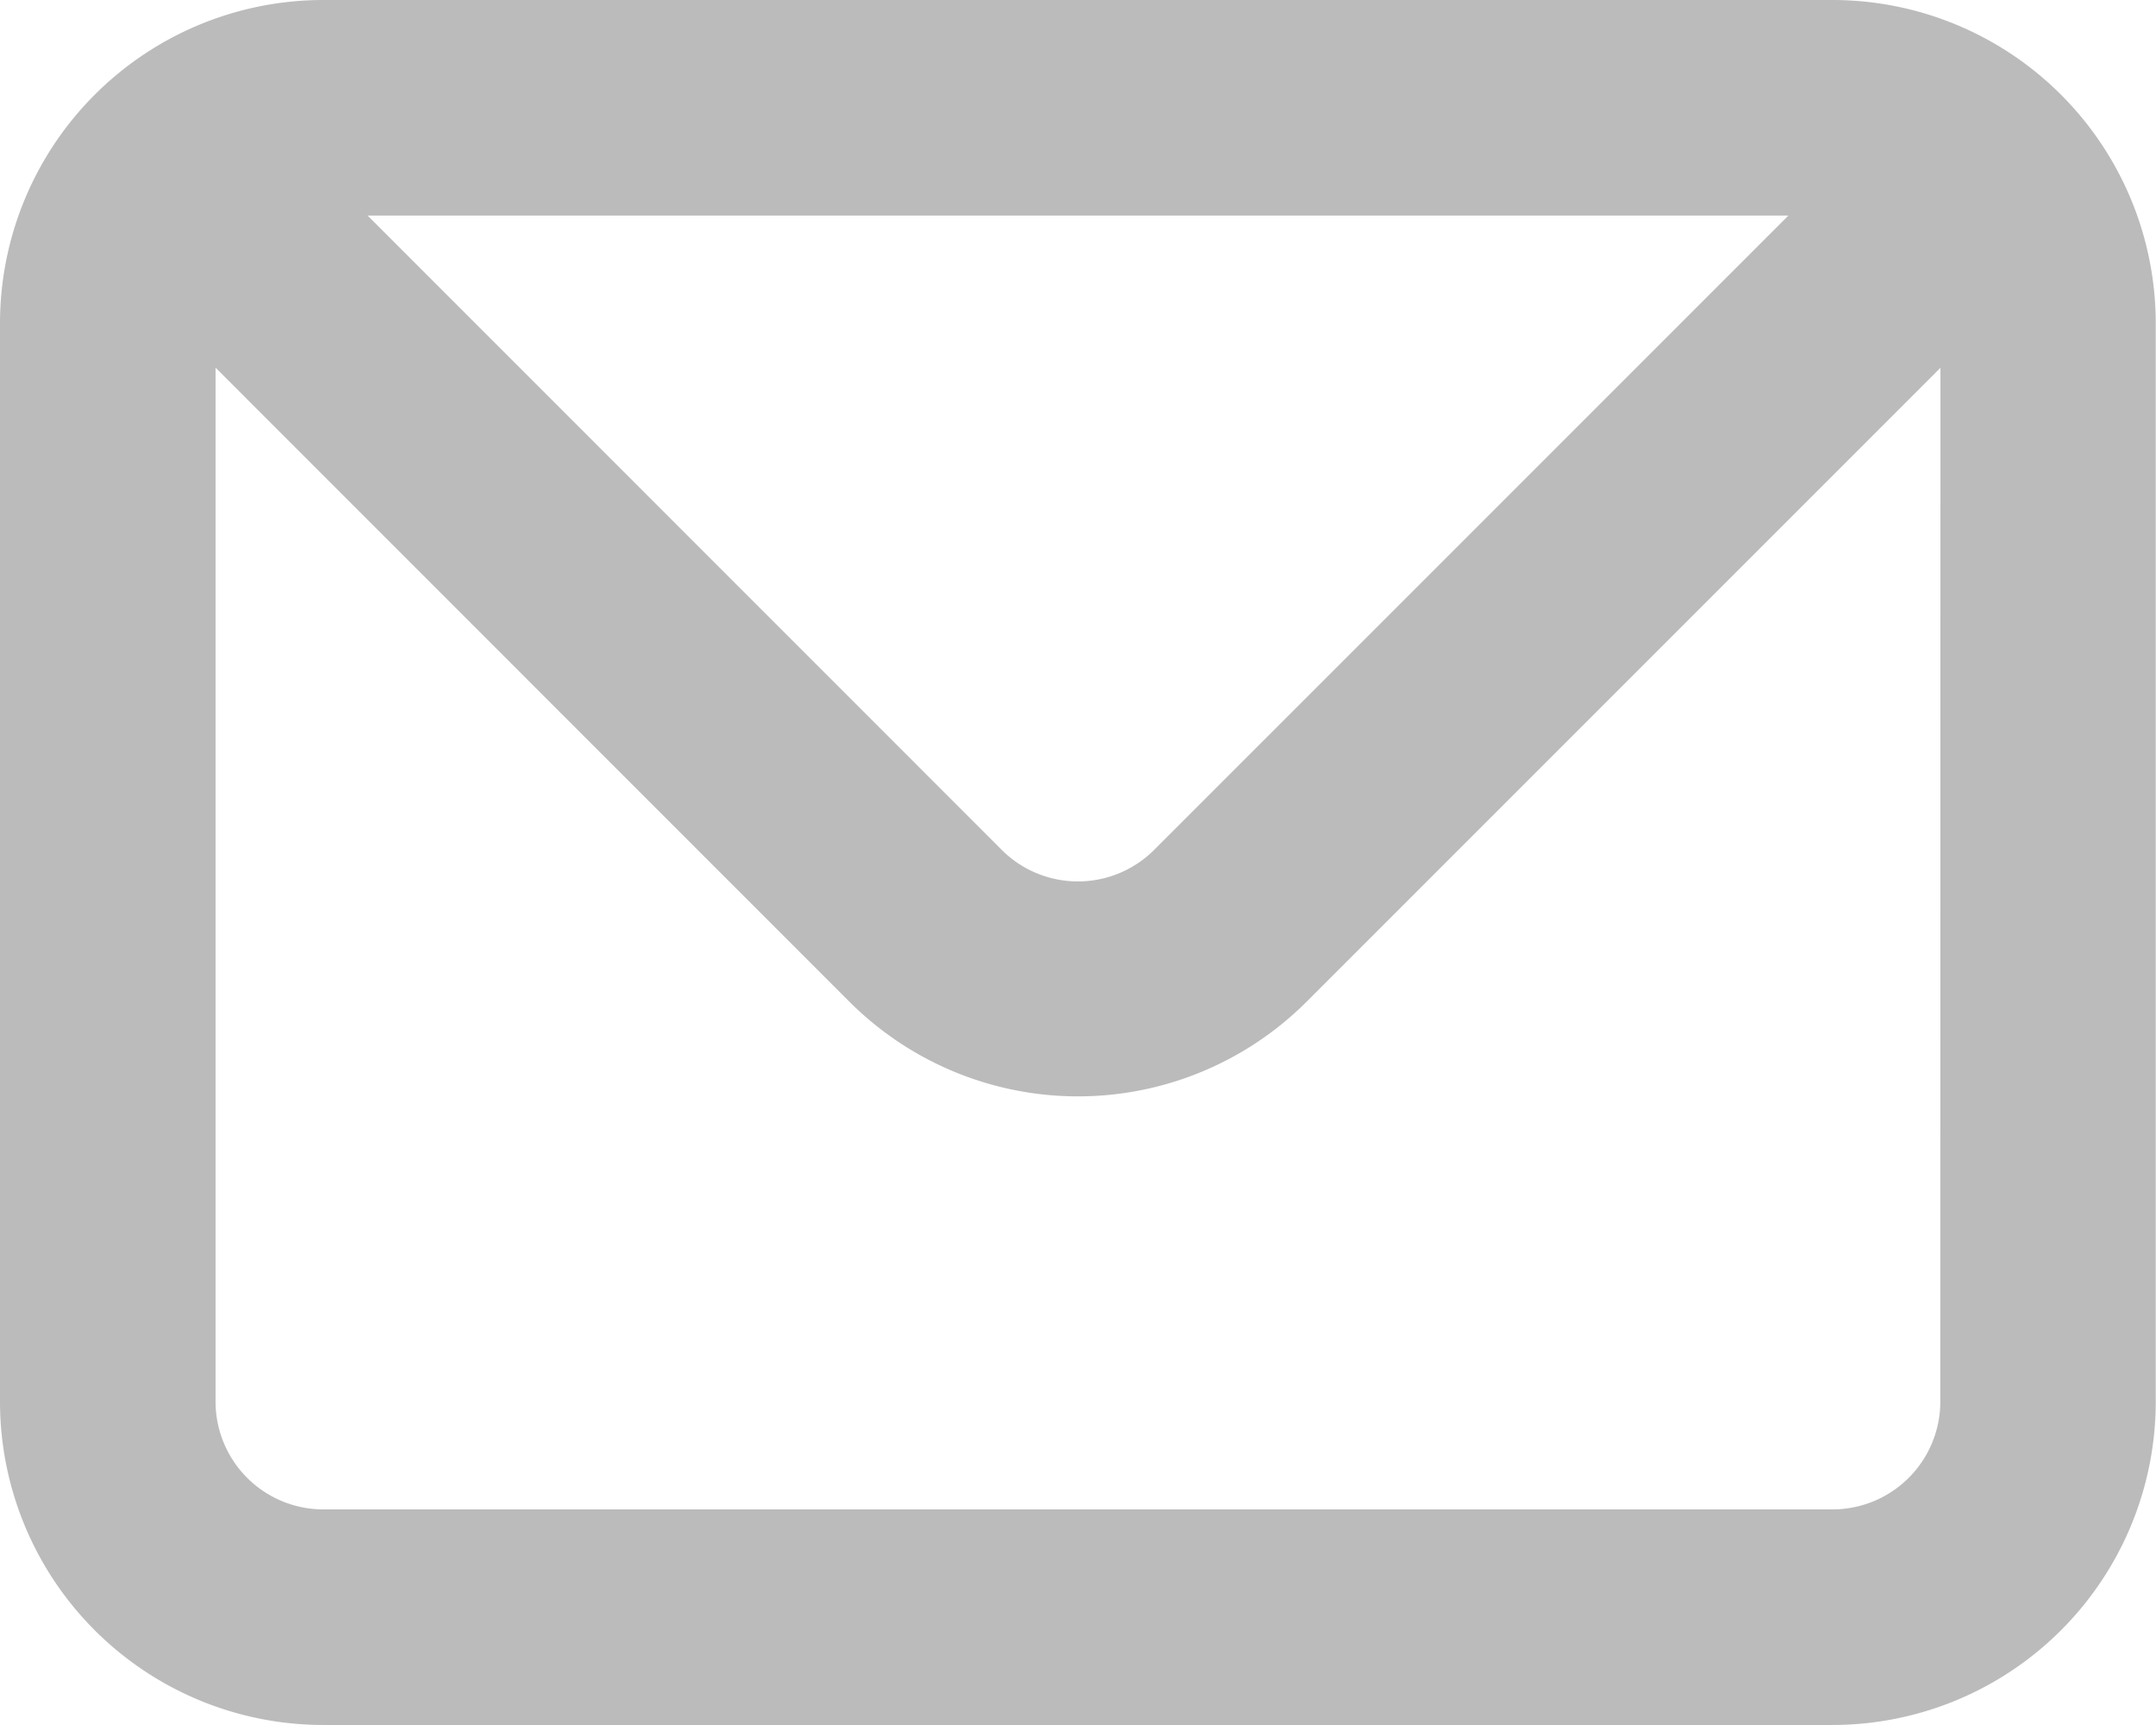 <svg xmlns="http://www.w3.org/2000/svg" width="16.574" height="13.259" viewBox="0 0 16.574 13.259">
  <path id="envelope" d="M16.088,4H4.486A2.486,2.486,0,0,0,2,6.486v8.287a2.486,2.486,0,0,0,2.486,2.486h11.6a2.486,2.486,0,0,0,2.486-2.486V6.486A2.486,2.486,0,0,0,16.088,4Zm-.34,1.657L10.875,10.53a.829.829,0,0,1-1.177,0L4.826,5.657Zm1.168,9.116a.829.829,0,0,1-.829.829H4.486a.829.829,0,0,1-.829-.829V6.826L8.53,11.7a2.486,2.486,0,0,0,3.514,0l4.873-4.873Z" transform="translate(-2 -4)" fill="#bbb"/>
</svg>
